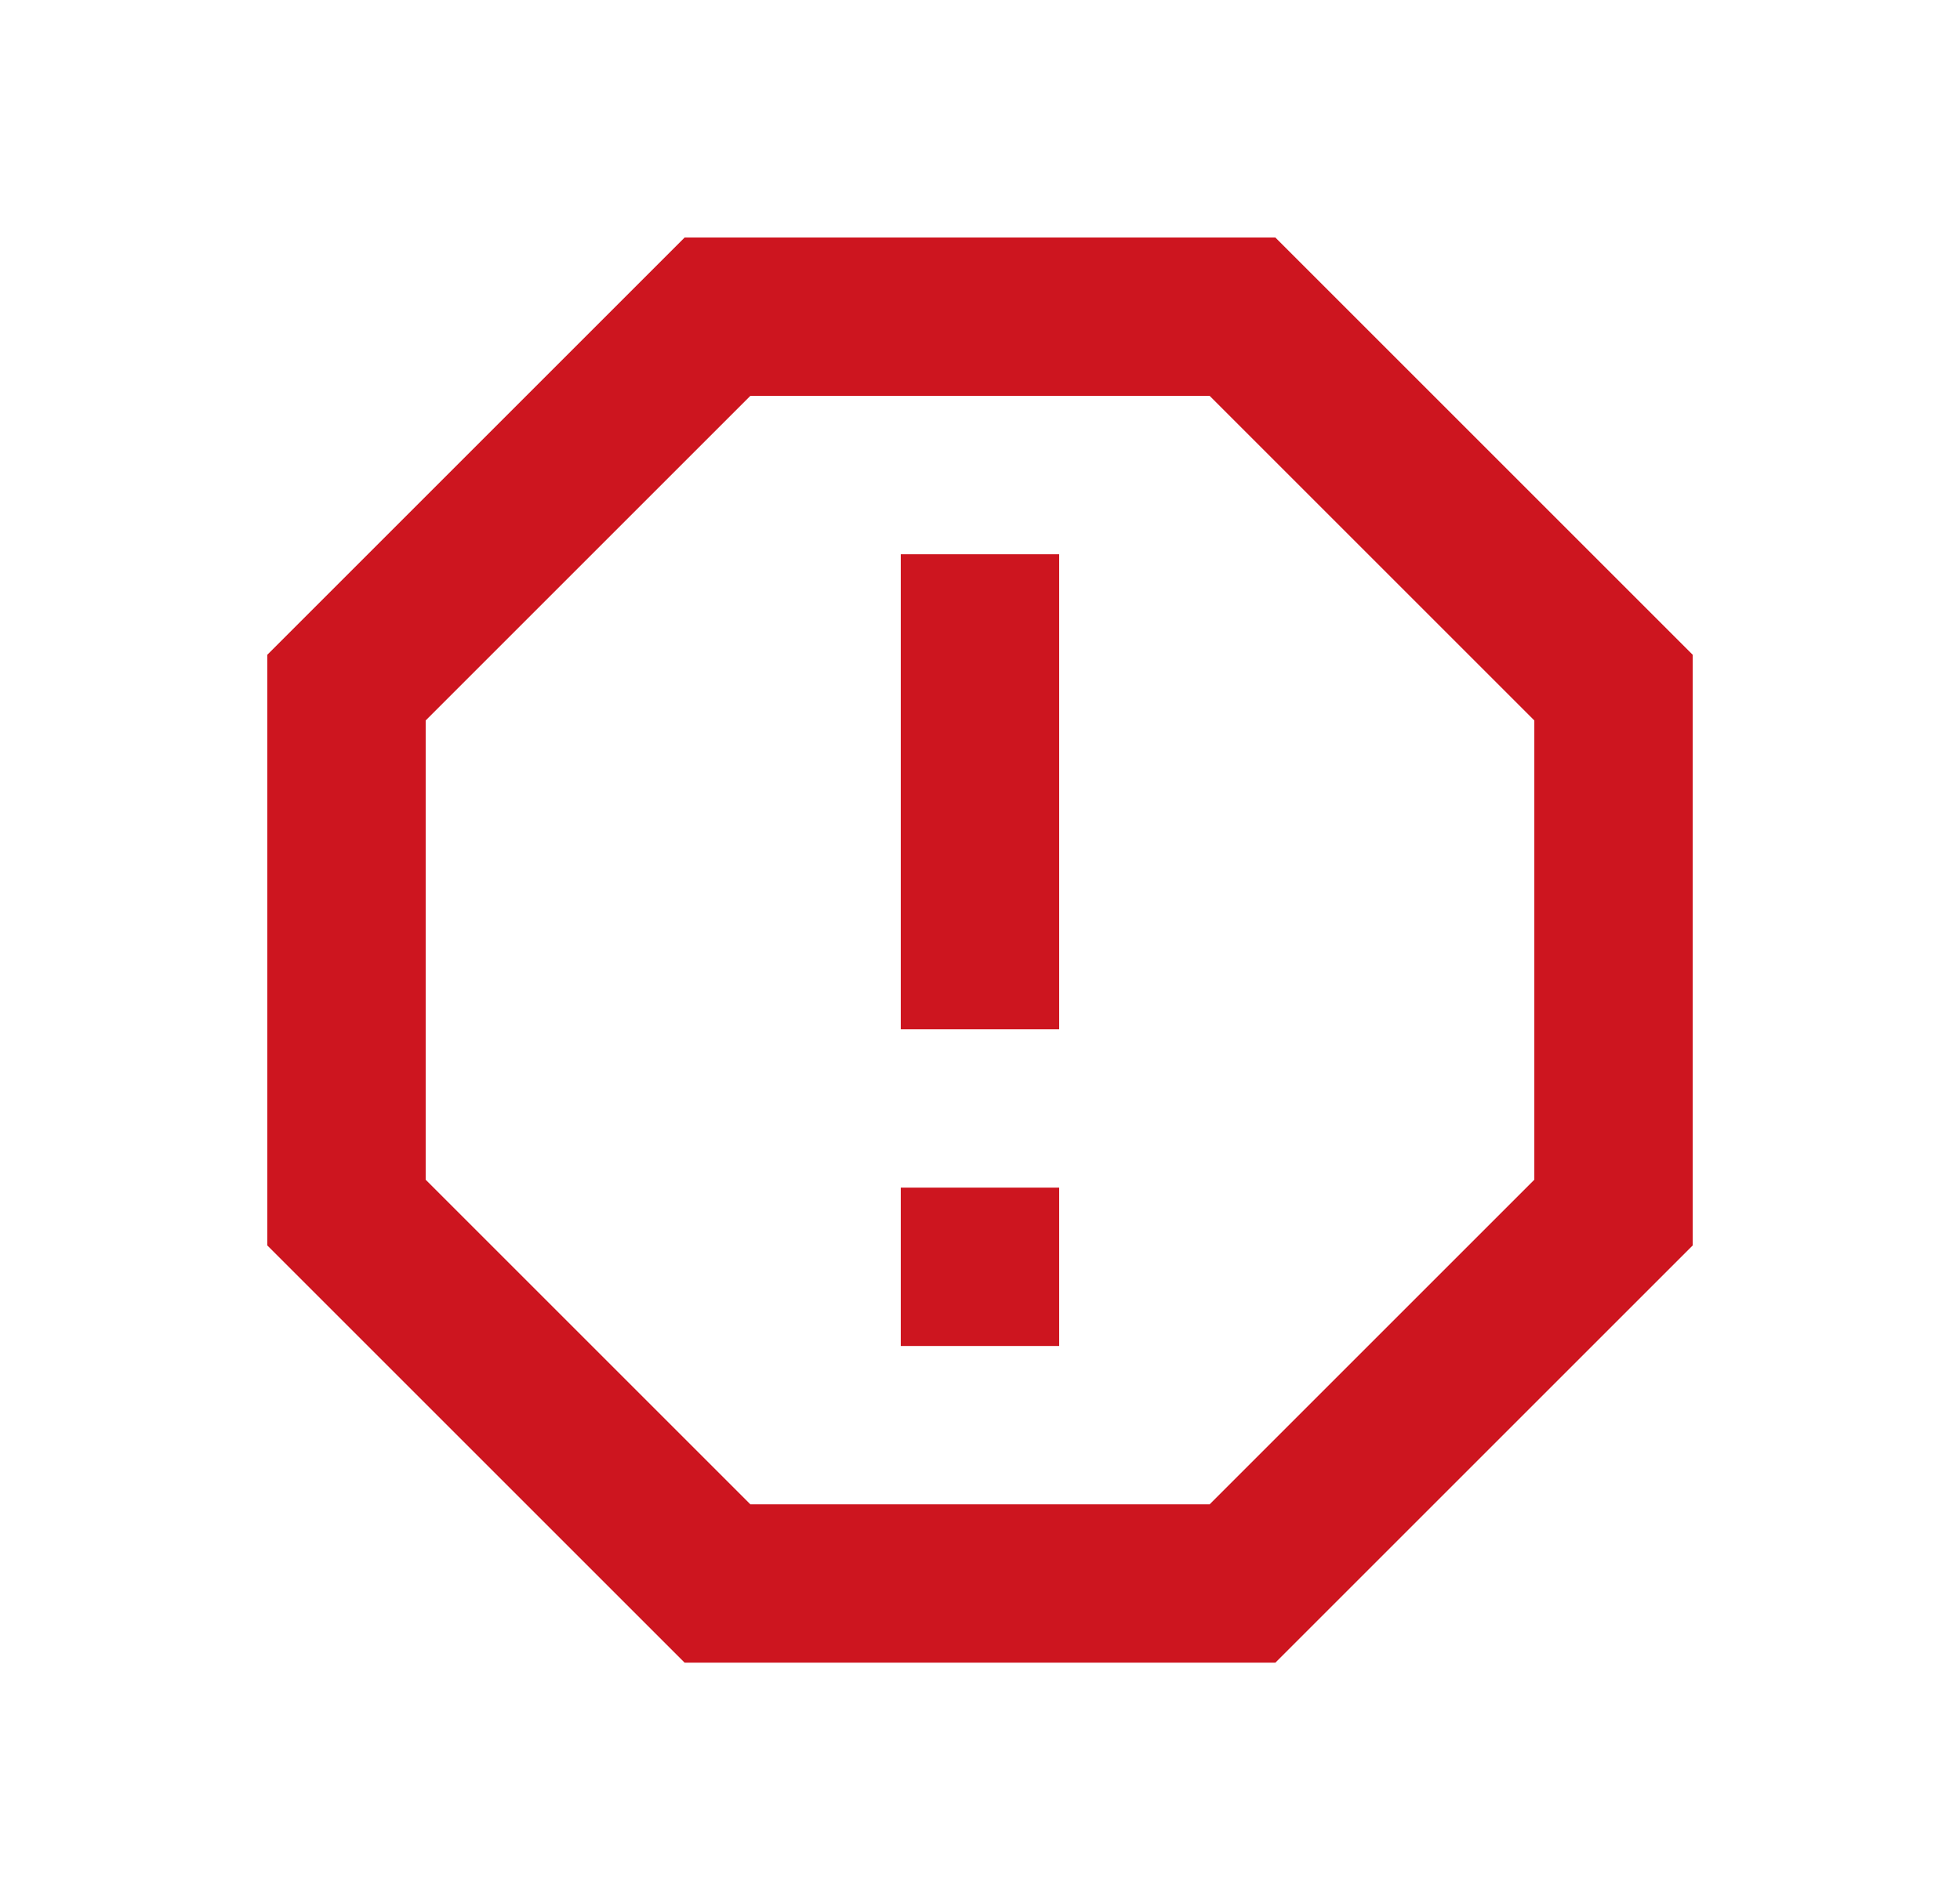 <svg width="33" height="32" viewBox="0 0 33 32" fill="none" xmlns="http://www.w3.org/2000/svg">
<path d="M21.473 4H11.527L4.5 11.027V20.973L11.527 28H21.473L28.5 20.973V11.027L21.473 4ZM25.833 19.867L20.367 25.333H12.633L7.167 19.867V12.133L12.633 6.667H20.367L25.833 12.133V19.867Z" fill="#CD151F"/>
<path d="M15.166 9.334H17.833V17.334H15.166V9.334ZM15.166 20H17.833V22.667H15.166V20Z" fill="#CD151F"/>
</svg>
